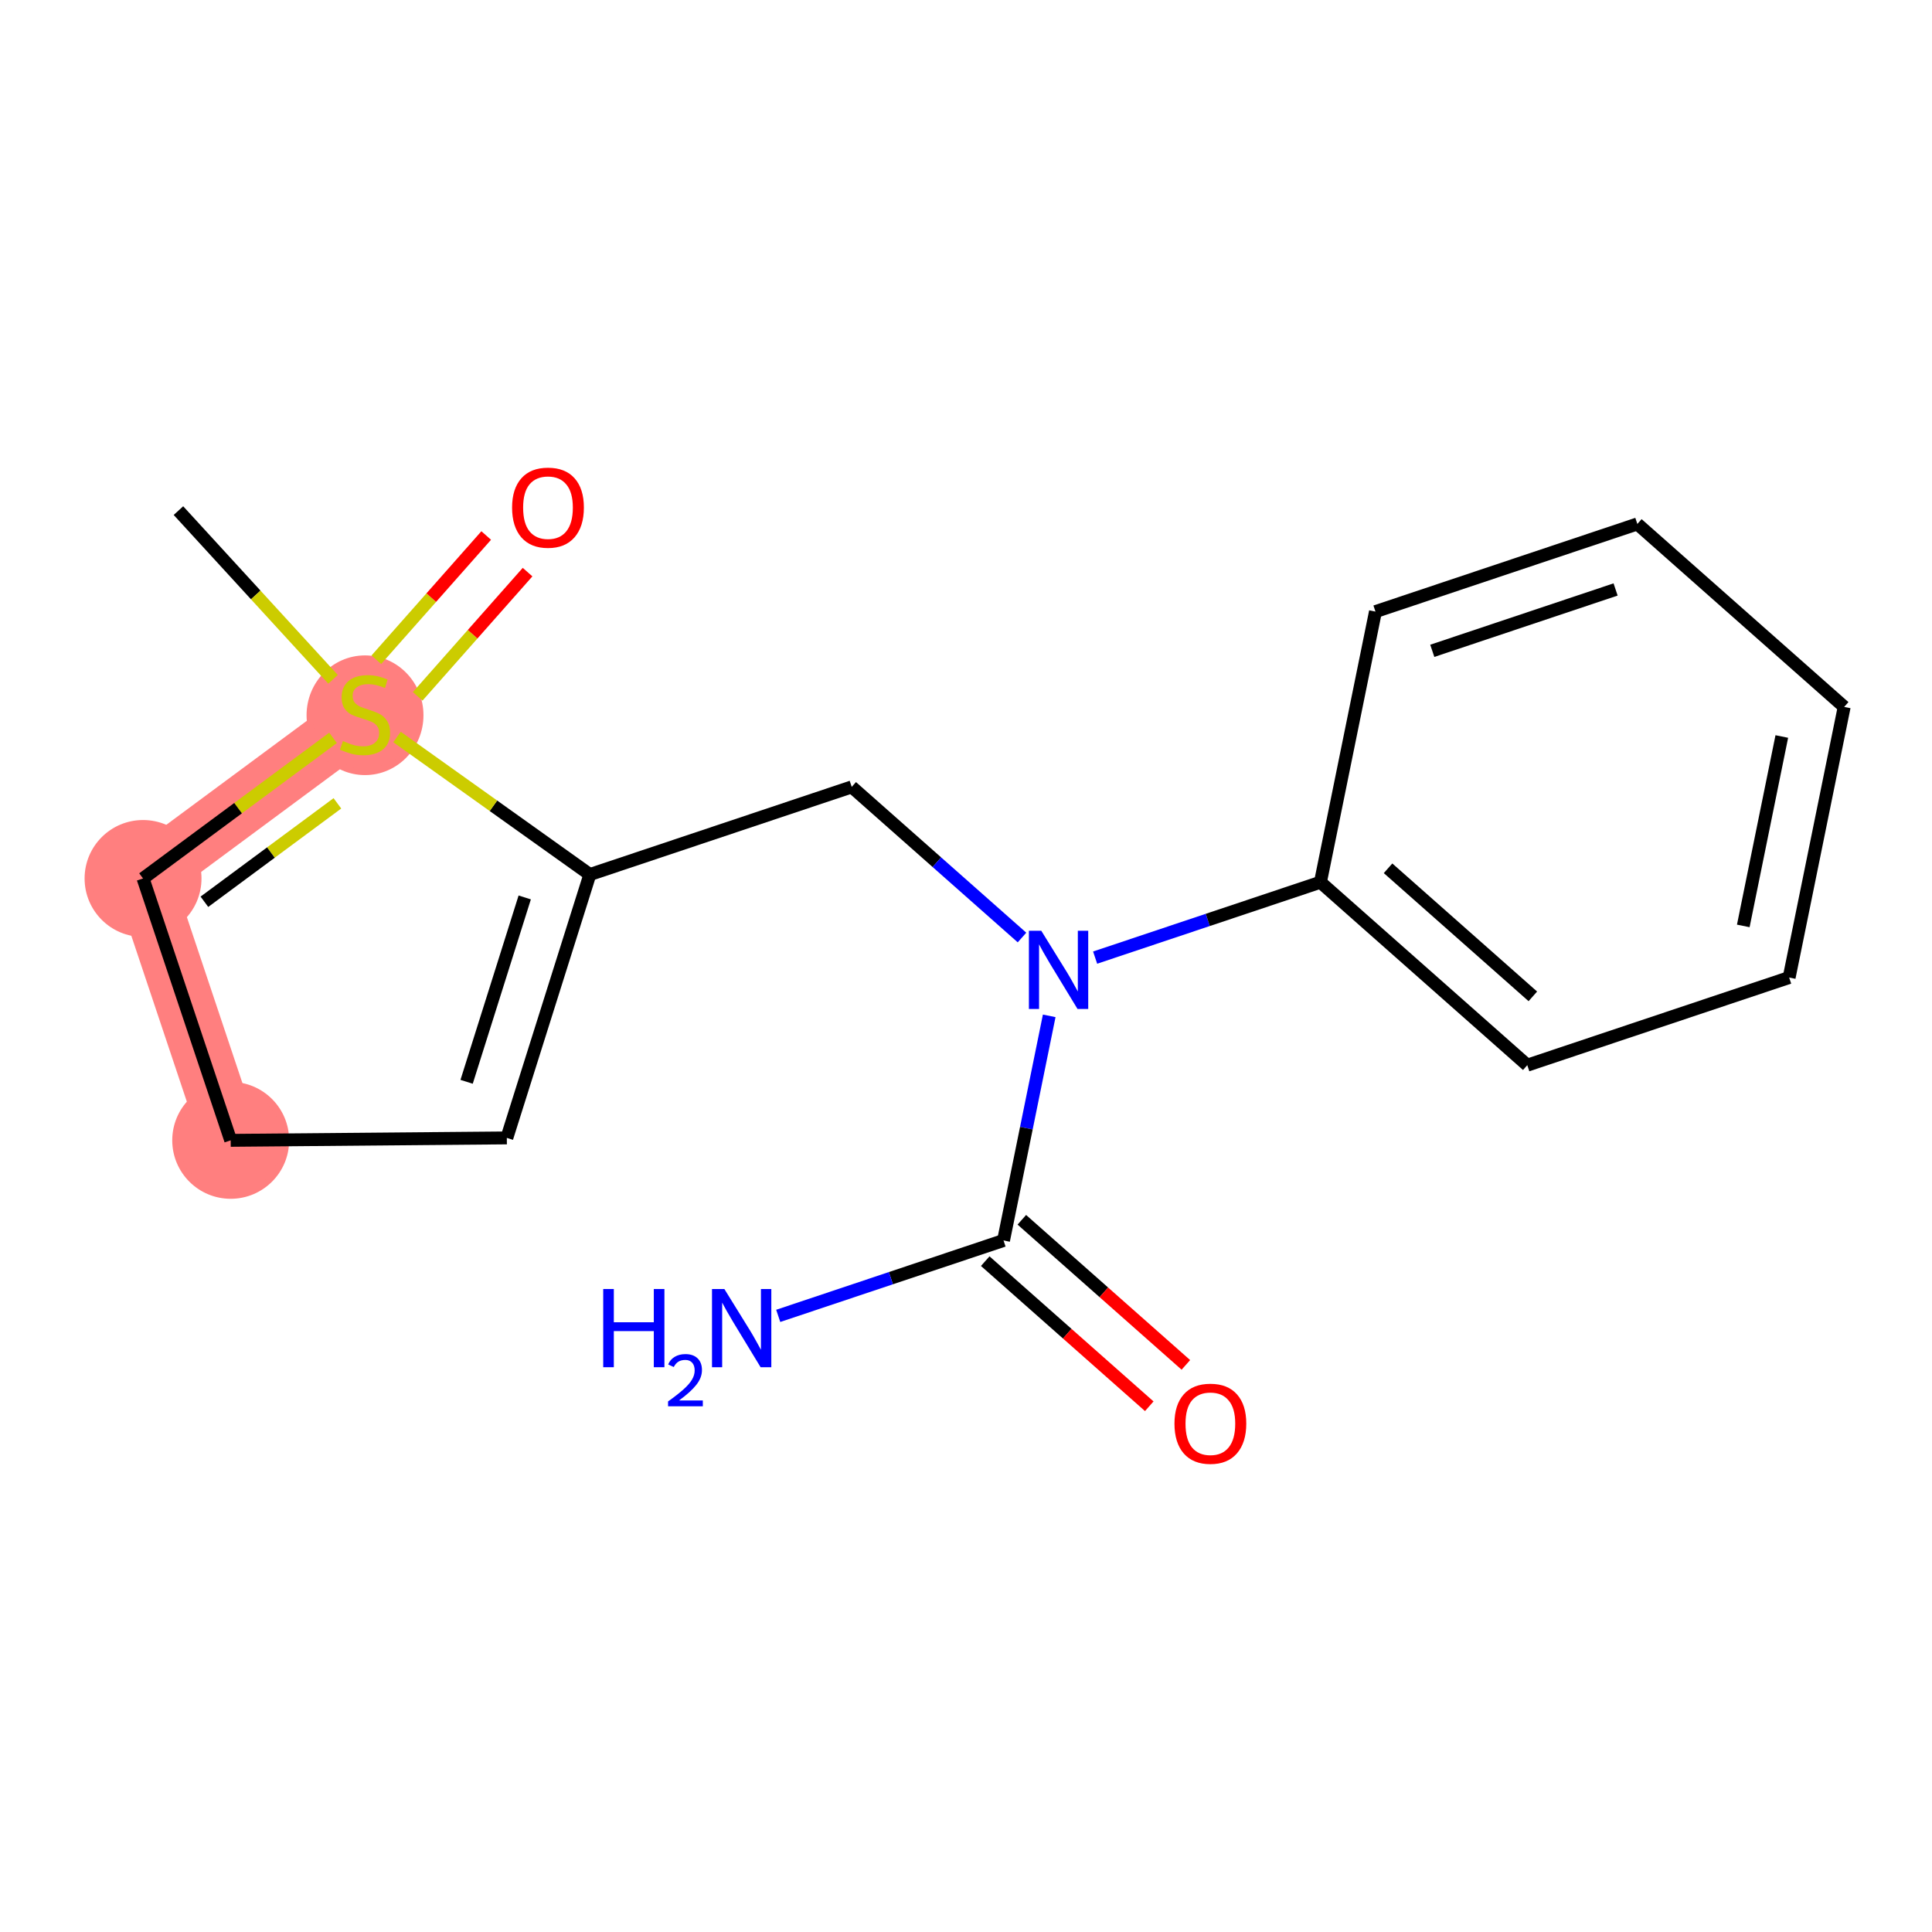 <?xml version='1.0' encoding='iso-8859-1'?>
<svg version='1.1' baseProfile='full'
              xmlns='http://www.w3.org/2000/svg'
                      xmlns:rdkit='http://www.rdkit.org/xml'
                      xmlns:xlink='http://www.w3.org/1999/xlink'
                  xml:space='preserve'
width='300px' height='300px' viewBox='0 0 300 300'>
<!-- END OF HEADER -->
<rect style='opacity:1.0;fill:#FFFFFF;stroke:none' width='300' height='300' x='0' y='0'> </rect>
<rect style='opacity:1.0;fill:#FFFFFF;stroke:none' width='300' height='300' x='0' y='0'> </rect>
<path d='M 56.68,110.9 L 22.212,136.409' style='fill:none;fill-rule:evenodd;stroke:#FF7F7F;stroke-width:9.1px;stroke-linecap:butt;stroke-linejoin:miter;stroke-opacity:1' />
<path d='M 22.212,136.409 L 35.822,177.072' style='fill:none;fill-rule:evenodd;stroke:#FF7F7F;stroke-width:9.1px;stroke-linecap:butt;stroke-linejoin:miter;stroke-opacity:1' />
<ellipse cx='56.68' cy='111.063' rx='8.576' ry='8.793'  style='fill:#FF7F7F;fill-rule:evenodd;stroke:#FF7F7F;stroke-width:1.0px;stroke-linecap:butt;stroke-linejoin:miter;stroke-opacity:1' />
<ellipse cx='22.212' cy='136.409' rx='8.576' ry='8.576'  style='fill:#FF7F7F;fill-rule:evenodd;stroke:#FF7F7F;stroke-width:1.0px;stroke-linecap:butt;stroke-linejoin:miter;stroke-opacity:1' />
<ellipse cx='35.822' cy='177.072' rx='8.576' ry='8.576'  style='fill:#FF7F7F;fill-rule:evenodd;stroke:#FF7F7F;stroke-width:1.0px;stroke-linecap:butt;stroke-linejoin:miter;stroke-opacity:1' />
<path class='bond-0 atom-0 atom-1' d='M 27.708,79.287 L 39.711,92.384' style='fill:none;fill-rule:evenodd;stroke:#000000;stroke-width:2.0px;stroke-linecap:butt;stroke-linejoin:miter;stroke-opacity:1' />
<path class='bond-0 atom-0 atom-1' d='M 39.711,92.384 L 51.715,105.482' style='fill:none;fill-rule:evenodd;stroke:#CCCC00;stroke-width:2.0px;stroke-linecap:butt;stroke-linejoin:miter;stroke-opacity:1' />
<path class='bond-1 atom-1 atom-2' d='M 64.857,108.127 L 73.389,98.482' style='fill:none;fill-rule:evenodd;stroke:#CCCC00;stroke-width:2.0px;stroke-linecap:butt;stroke-linejoin:miter;stroke-opacity:1' />
<path class='bond-1 atom-1 atom-2' d='M 73.389,98.482 L 81.921,88.837' style='fill:none;fill-rule:evenodd;stroke:#FF0000;stroke-width:2.0px;stroke-linecap:butt;stroke-linejoin:miter;stroke-opacity:1' />
<path class='bond-1 atom-1 atom-2' d='M 58.434,102.445 L 66.966,92.8' style='fill:none;fill-rule:evenodd;stroke:#CCCC00;stroke-width:2.0px;stroke-linecap:butt;stroke-linejoin:miter;stroke-opacity:1' />
<path class='bond-1 atom-1 atom-2' d='M 66.966,92.8 L 75.498,83.154' style='fill:none;fill-rule:evenodd;stroke:#FF0000;stroke-width:2.0px;stroke-linecap:butt;stroke-linejoin:miter;stroke-opacity:1' />
<path class='bond-2 atom-1 atom-3' d='M 51.715,114.575 L 36.964,125.492' style='fill:none;fill-rule:evenodd;stroke:#CCCC00;stroke-width:2.0px;stroke-linecap:butt;stroke-linejoin:miter;stroke-opacity:1' />
<path class='bond-2 atom-1 atom-3' d='M 36.964,125.492 L 22.212,136.409' style='fill:none;fill-rule:evenodd;stroke:#000000;stroke-width:2.0px;stroke-linecap:butt;stroke-linejoin:miter;stroke-opacity:1' />
<path class='bond-2 atom-1 atom-3' d='M 52.391,124.743 L 42.065,132.385' style='fill:none;fill-rule:evenodd;stroke:#CCCC00;stroke-width:2.0px;stroke-linecap:butt;stroke-linejoin:miter;stroke-opacity:1' />
<path class='bond-2 atom-1 atom-3' d='M 42.065,132.385 L 31.74,140.027' style='fill:none;fill-rule:evenodd;stroke:#000000;stroke-width:2.0px;stroke-linecap:butt;stroke-linejoin:miter;stroke-opacity:1' />
<path class='bond-17 atom-6 atom-1' d='M 91.592,135.797 L 76.619,125.119' style='fill:none;fill-rule:evenodd;stroke:#000000;stroke-width:2.0px;stroke-linecap:butt;stroke-linejoin:miter;stroke-opacity:1' />
<path class='bond-17 atom-6 atom-1' d='M 76.619,125.119 L 61.646,114.441' style='fill:none;fill-rule:evenodd;stroke:#CCCC00;stroke-width:2.0px;stroke-linecap:butt;stroke-linejoin:miter;stroke-opacity:1' />
<path class='bond-3 atom-3 atom-4' d='M 22.212,136.409 L 35.822,177.072' style='fill:none;fill-rule:evenodd;stroke:#000000;stroke-width:2.0px;stroke-linecap:butt;stroke-linejoin:miter;stroke-opacity:1' />
<path class='bond-4 atom-4 atom-5' d='M 35.822,177.072 L 78.701,176.694' style='fill:none;fill-rule:evenodd;stroke:#000000;stroke-width:2.0px;stroke-linecap:butt;stroke-linejoin:miter;stroke-opacity:1' />
<path class='bond-5 atom-5 atom-6' d='M 78.701,176.694 L 91.592,135.797' style='fill:none;fill-rule:evenodd;stroke:#000000;stroke-width:2.0px;stroke-linecap:butt;stroke-linejoin:miter;stroke-opacity:1' />
<path class='bond-5 atom-5 atom-6' d='M 72.455,167.982 L 81.479,139.354' style='fill:none;fill-rule:evenodd;stroke:#000000;stroke-width:2.0px;stroke-linecap:butt;stroke-linejoin:miter;stroke-opacity:1' />
<path class='bond-6 atom-6 atom-7' d='M 91.592,135.797 L 132.255,122.188' style='fill:none;fill-rule:evenodd;stroke:#000000;stroke-width:2.0px;stroke-linecap:butt;stroke-linejoin:miter;stroke-opacity:1' />
<path class='bond-7 atom-7 atom-8' d='M 132.255,122.188 L 145.476,133.882' style='fill:none;fill-rule:evenodd;stroke:#000000;stroke-width:2.0px;stroke-linecap:butt;stroke-linejoin:miter;stroke-opacity:1' />
<path class='bond-7 atom-7 atom-8' d='M 145.476,133.882 L 158.696,145.577' style='fill:none;fill-rule:evenodd;stroke:#0000FF;stroke-width:2.0px;stroke-linecap:butt;stroke-linejoin:miter;stroke-opacity:1' />
<path class='bond-8 atom-8 atom-9' d='M 162.921,157.742 L 159.374,175.181' style='fill:none;fill-rule:evenodd;stroke:#0000FF;stroke-width:2.0px;stroke-linecap:butt;stroke-linejoin:miter;stroke-opacity:1' />
<path class='bond-8 atom-8 atom-9' d='M 159.374,175.181 L 155.828,192.619' style='fill:none;fill-rule:evenodd;stroke:#000000;stroke-width:2.0px;stroke-linecap:butt;stroke-linejoin:miter;stroke-opacity:1' />
<path class='bond-11 atom-8 atom-12' d='M 170.051,148.698 L 187.544,142.844' style='fill:none;fill-rule:evenodd;stroke:#0000FF;stroke-width:2.0px;stroke-linecap:butt;stroke-linejoin:miter;stroke-opacity:1' />
<path class='bond-11 atom-8 atom-12' d='M 187.544,142.844 L 205.037,136.989' style='fill:none;fill-rule:evenodd;stroke:#000000;stroke-width:2.0px;stroke-linecap:butt;stroke-linejoin:miter;stroke-opacity:1' />
<path class='bond-9 atom-9 atom-10' d='M 155.828,192.619 L 138.335,198.474' style='fill:none;fill-rule:evenodd;stroke:#000000;stroke-width:2.0px;stroke-linecap:butt;stroke-linejoin:miter;stroke-opacity:1' />
<path class='bond-9 atom-9 atom-10' d='M 138.335,198.474 L 120.842,204.328' style='fill:none;fill-rule:evenodd;stroke:#0000FF;stroke-width:2.0px;stroke-linecap:butt;stroke-linejoin:miter;stroke-opacity:1' />
<path class='bond-10 atom-9 atom-11' d='M 152.987,195.831 L 165.723,207.096' style='fill:none;fill-rule:evenodd;stroke:#000000;stroke-width:2.0px;stroke-linecap:butt;stroke-linejoin:miter;stroke-opacity:1' />
<path class='bond-10 atom-9 atom-11' d='M 165.723,207.096 L 178.458,218.362' style='fill:none;fill-rule:evenodd;stroke:#FF0000;stroke-width:2.0px;stroke-linecap:butt;stroke-linejoin:miter;stroke-opacity:1' />
<path class='bond-10 atom-9 atom-11' d='M 158.669,189.407 L 171.405,200.673' style='fill:none;fill-rule:evenodd;stroke:#000000;stroke-width:2.0px;stroke-linecap:butt;stroke-linejoin:miter;stroke-opacity:1' />
<path class='bond-10 atom-9 atom-11' d='M 171.405,200.673 L 184.141,211.939' style='fill:none;fill-rule:evenodd;stroke:#FF0000;stroke-width:2.0px;stroke-linecap:butt;stroke-linejoin:miter;stroke-opacity:1' />
<path class='bond-12 atom-12 atom-13' d='M 205.037,136.989 L 237.155,165.4' style='fill:none;fill-rule:evenodd;stroke:#000000;stroke-width:2.0px;stroke-linecap:butt;stroke-linejoin:miter;stroke-opacity:1' />
<path class='bond-12 atom-12 atom-13' d='M 215.537,134.827 L 238.019,154.714' style='fill:none;fill-rule:evenodd;stroke:#000000;stroke-width:2.0px;stroke-linecap:butt;stroke-linejoin:miter;stroke-opacity:1' />
<path class='bond-18 atom-17 atom-12' d='M 213.582,94.969 L 205.037,136.989' style='fill:none;fill-rule:evenodd;stroke:#000000;stroke-width:2.0px;stroke-linecap:butt;stroke-linejoin:miter;stroke-opacity:1' />
<path class='bond-13 atom-13 atom-14' d='M 237.155,165.4 L 277.818,151.79' style='fill:none;fill-rule:evenodd;stroke:#000000;stroke-width:2.0px;stroke-linecap:butt;stroke-linejoin:miter;stroke-opacity:1' />
<path class='bond-14 atom-14 atom-15' d='M 277.818,151.79 L 286.364,109.77' style='fill:none;fill-rule:evenodd;stroke:#000000;stroke-width:2.0px;stroke-linecap:butt;stroke-linejoin:miter;stroke-opacity:1' />
<path class='bond-14 atom-14 atom-15' d='M 270.696,143.778 L 276.678,114.364' style='fill:none;fill-rule:evenodd;stroke:#000000;stroke-width:2.0px;stroke-linecap:butt;stroke-linejoin:miter;stroke-opacity:1' />
<path class='bond-15 atom-15 atom-16' d='M 286.364,109.77 L 254.246,81.359' style='fill:none;fill-rule:evenodd;stroke:#000000;stroke-width:2.0px;stroke-linecap:butt;stroke-linejoin:miter;stroke-opacity:1' />
<path class='bond-16 atom-16 atom-17' d='M 254.246,81.359 L 213.582,94.969' style='fill:none;fill-rule:evenodd;stroke:#000000;stroke-width:2.0px;stroke-linecap:butt;stroke-linejoin:miter;stroke-opacity:1' />
<path class='bond-16 atom-16 atom-17' d='M 250.868,91.533 L 222.404,101.06' style='fill:none;fill-rule:evenodd;stroke:#000000;stroke-width:2.0px;stroke-linecap:butt;stroke-linejoin:miter;stroke-opacity:1' />
<path  class='atom-1' d='M 53.25 115.068
Q 53.387 115.119, 53.953 115.359
Q 54.519 115.599, 55.136 115.754
Q 55.771 115.891, 56.389 115.891
Q 57.538 115.891, 58.207 115.342
Q 58.876 114.776, 58.876 113.798
Q 58.876 113.129, 58.532 112.718
Q 58.207 112.306, 57.692 112.083
Q 57.178 111.86, 56.32 111.603
Q 55.239 111.277, 54.587 110.968
Q 53.953 110.66, 53.49 110.008
Q 53.044 109.356, 53.044 108.258
Q 53.044 106.732, 54.073 105.788
Q 55.119 104.845, 57.178 104.845
Q 58.584 104.845, 60.179 105.514
L 59.785 106.835
Q 58.327 106.234, 57.229 106.234
Q 56.045 106.234, 55.394 106.732
Q 54.742 107.212, 54.759 108.052
Q 54.759 108.704, 55.085 109.099
Q 55.428 109.493, 55.908 109.716
Q 56.406 109.939, 57.229 110.196
Q 58.327 110.539, 58.978 110.882
Q 59.63 111.226, 60.093 111.929
Q 60.574 112.615, 60.574 113.798
Q 60.574 115.479, 59.442 116.388
Q 58.327 117.28, 56.457 117.28
Q 55.377 117.28, 54.553 117.04
Q 53.747 116.817, 52.786 116.423
L 53.25 115.068
' fill='#CCCC00'/>
<path  class='atom-2' d='M 79.516 78.816
Q 79.516 75.9, 80.957 74.271
Q 82.398 72.641, 85.091 72.641
Q 87.784 72.641, 89.225 74.271
Q 90.665 75.9, 90.665 78.816
Q 90.665 81.766, 89.207 83.447
Q 87.749 85.111, 85.091 85.111
Q 82.415 85.111, 80.957 83.447
Q 79.516 81.783, 79.516 78.816
M 85.091 83.739
Q 86.943 83.739, 87.938 82.504
Q 88.95 81.251, 88.95 78.816
Q 88.95 76.432, 87.938 75.231
Q 86.943 74.013, 85.091 74.013
Q 83.238 74.013, 82.226 75.214
Q 81.232 76.415, 81.232 78.816
Q 81.232 81.269, 82.226 82.504
Q 83.238 83.739, 85.091 83.739
' fill='#FF0000'/>
<path  class='atom-8' d='M 161.689 144.527
L 165.668 150.959
Q 166.063 151.593, 166.697 152.743
Q 167.332 153.892, 167.366 153.96
L 167.366 144.527
L 168.979 144.527
L 168.979 156.67
L 167.315 156.67
L 163.044 149.638
Q 162.547 148.815, 162.015 147.871
Q 161.5 146.928, 161.346 146.636
L 161.346 156.67
L 159.768 156.67
L 159.768 144.527
L 161.689 144.527
' fill='#0000FF'/>
<path  class='atom-10' d='M 93.667 200.157
L 95.314 200.157
L 95.314 205.32
L 101.523 205.32
L 101.523 200.157
L 103.17 200.157
L 103.17 212.301
L 101.523 212.301
L 101.523 206.692
L 95.314 206.692
L 95.314 212.301
L 93.667 212.301
L 93.667 200.157
' fill='#0000FF'/>
<path  class='atom-10' d='M 103.758 211.874
Q 104.053 211.116, 104.754 210.697
Q 105.456 210.267, 106.43 210.267
Q 107.641 210.267, 108.32 210.924
Q 109 211.58, 109 212.746
Q 109 213.935, 108.117 215.044
Q 107.245 216.154, 105.434 217.467
L 109.135 217.467
L 109.135 218.372
L 103.736 218.372
L 103.736 217.614
Q 105.23 216.55, 106.113 215.757
Q 107.007 214.965, 107.437 214.252
Q 107.868 213.539, 107.868 212.803
Q 107.868 212.033, 107.483 211.603
Q 107.098 211.173, 106.43 211.173
Q 105.785 211.173, 105.354 211.433
Q 104.924 211.693, 104.619 212.271
L 103.758 211.874
' fill='#0000FF'/>
<path  class='atom-10' d='M 112.48 200.157
L 116.459 206.589
Q 116.854 207.223, 117.489 208.373
Q 118.123 209.522, 118.158 209.59
L 118.158 200.157
L 119.77 200.157
L 119.77 212.301
L 118.106 212.301
L 113.835 205.268
Q 113.338 204.445, 112.806 203.501
Q 112.291 202.558, 112.137 202.266
L 112.137 212.301
L 110.559 212.301
L 110.559 200.157
L 112.48 200.157
' fill='#0000FF'/>
<path  class='atom-11' d='M 182.371 221.064
Q 182.371 218.148, 183.812 216.519
Q 185.253 214.889, 187.946 214.889
Q 190.639 214.889, 192.08 216.519
Q 193.52 218.148, 193.52 221.064
Q 193.52 224.014, 192.062 225.695
Q 190.605 227.359, 187.946 227.359
Q 185.27 227.359, 183.812 225.695
Q 182.371 224.031, 182.371 221.064
M 187.946 225.987
Q 189.798 225.987, 190.793 224.752
Q 191.805 223.5, 191.805 221.064
Q 191.805 218.68, 190.793 217.479
Q 189.798 216.261, 187.946 216.261
Q 186.094 216.261, 185.082 217.462
Q 184.087 218.663, 184.087 221.064
Q 184.087 223.517, 185.082 224.752
Q 186.094 225.987, 187.946 225.987
' fill='#FF0000'/>
</svg>
